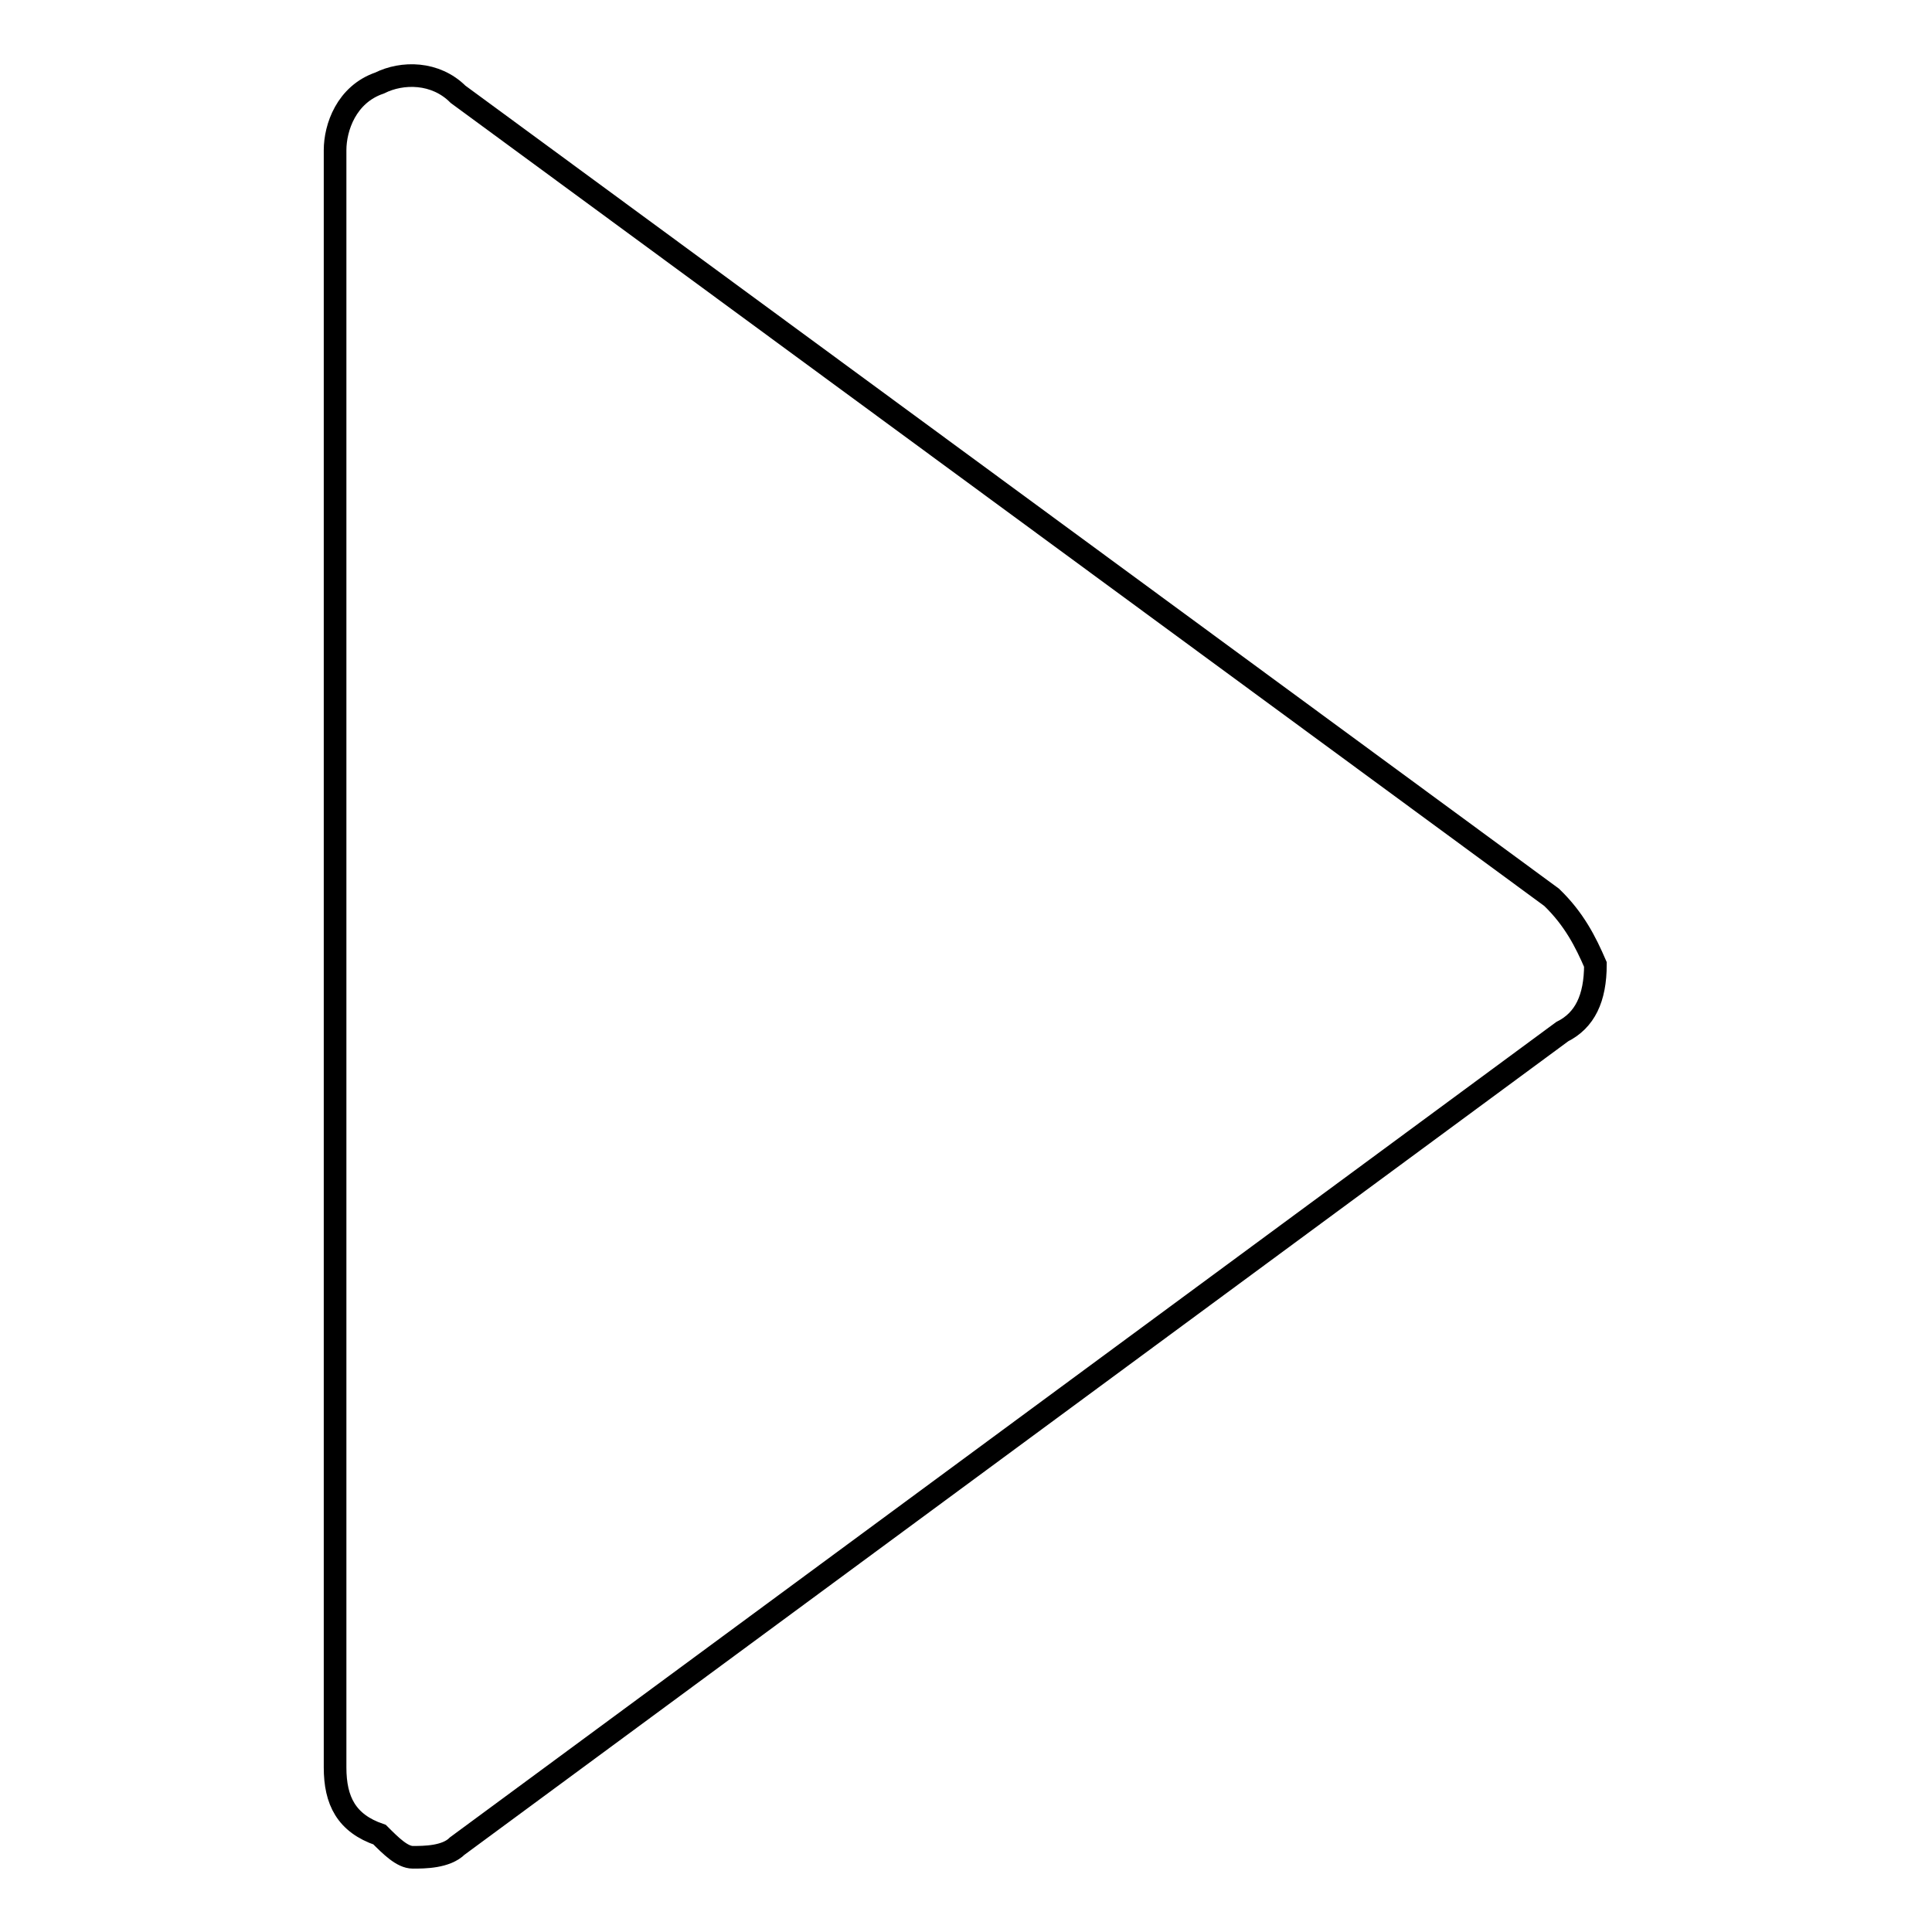 <?xml version="1.0" encoding="utf-8"?>
<!-- Svg Vector Icons : http://www.onlinewebfonts.com/icon -->
<!DOCTYPE svg PUBLIC "-//W3C//DTD SVG 1.1//EN" "http://www.w3.org/Graphics/SVG/1.1/DTD/svg11.dtd">
<svg version="1.1" xmlns="http://www.w3.org/2000/svg" xmlns:xlink="http://www.w3.org/1999/xlink" x="0px" y="0px" viewBox="0 0 256 256" enable-background="new 0 0 256 256" xml:space="preserve">
<g><g><path stroke-width="3" fill-opacity="0" stroke="#000000"  d="M205.6,118.9L60.7,12.5c-3-3-7.4-3-10.4-1.5c-4.4,1.5-5.9,5.9-5.9,8.9v214.3c0,4.4,1.5,7.4,5.9,8.9c1.5,1.5,3,3,4.4,3c1.5,0,4.4,0,5.9-1.5l146.4-107.9c3-1.5,4.4-4.4,4.4-8.9C210.1,124.8,208.6,121.8,205.6,118.9z"/></g></g>
</svg>